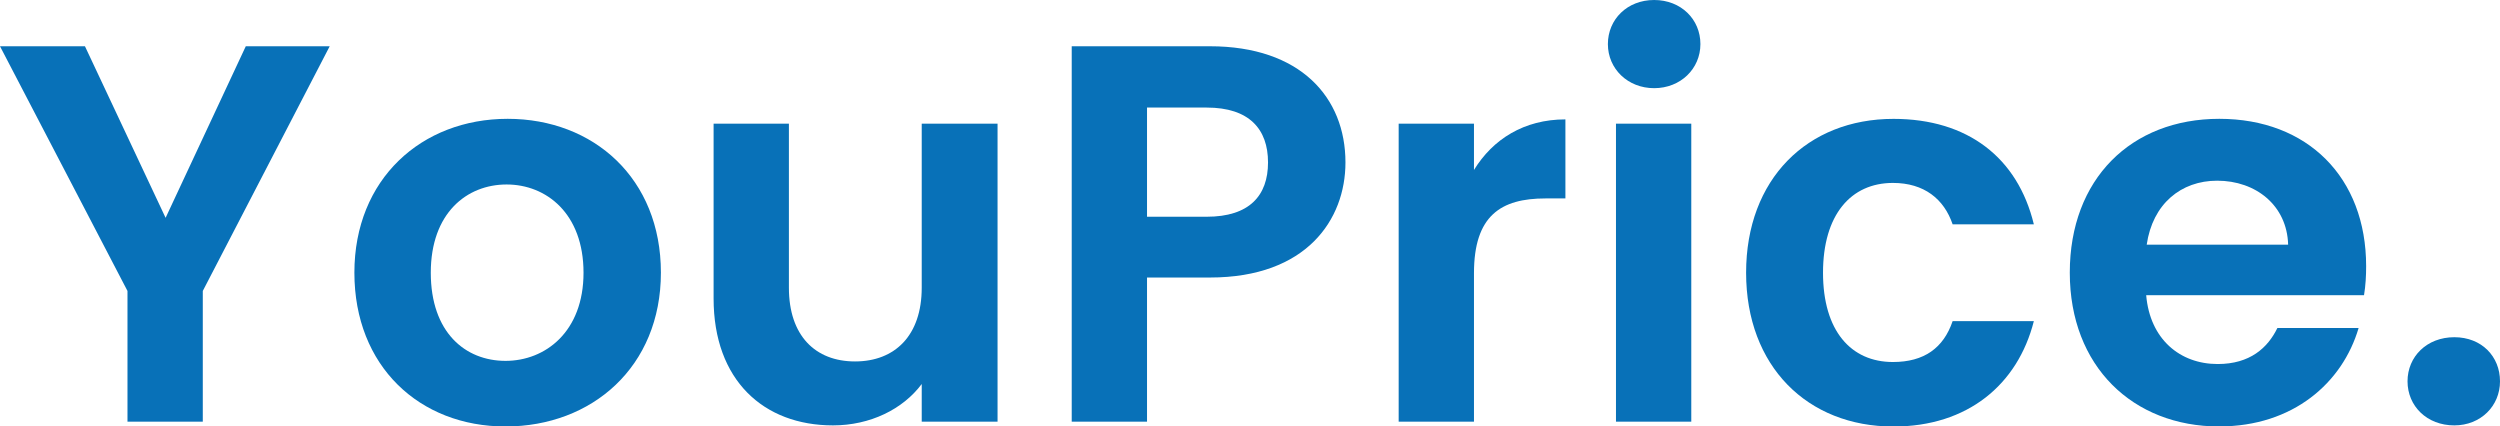 <?xml version="1.0" encoding="UTF-8"?><svg id="Calque_2" xmlns="http://www.w3.org/2000/svg" viewBox="0 0 482.03 82.23"><defs><style>.cls-1{fill:#0871b8;}</style></defs><g id="Calque_1-2"><g><path class="cls-1" d="M0,8.92H16.38l15.55,33.08L47.39,8.92h16.18l-24.47,47.18v25.2h-14.52v-25.2L0,8.92Z"/><path class="cls-1" d="M97.47,82.23c-16.59,0-29.14-11.61-29.14-29.66s12.96-29.66,29.55-29.66,29.55,11.51,29.55,29.66-13.27,29.66-29.97,29.66Zm0-12.65c7.67,0,15.04-5.6,15.04-17s-7.16-17.01-14.83-17.01-14.62,5.5-14.62,17.01,6.64,17,14.41,17Z"/><path class="cls-1" d="M192.34,81.3h-14.62v-7.26c-3.63,4.87-9.95,7.98-17.11,7.98-13.38,0-23.02-8.71-23.02-24.47V23.85h14.52v31.63c0,9.23,5.08,14.21,12.75,14.21s12.86-4.98,12.86-14.21V23.85h14.62v57.45Z"/><path class="cls-1" d="M233.29,53.51h-12.13v27.79h-14.52V8.92h26.65c17.42,0,26.13,9.85,26.13,22.4,0,10.99-7.47,22.19-26.13,22.19Zm-.62-11.72c8.19,0,11.82-4.04,11.82-10.47s-3.63-10.58-11.82-10.58h-11.51v21.05h11.51Z"/><path class="cls-1" d="M284.2,81.3h-14.52V23.85h14.52v8.92c3.63-5.91,9.64-9.75,17.63-9.75v15.24h-3.84c-8.61,0-13.79,3.32-13.79,14.41v28.62Z"/><path class="cls-1" d="M310.02,8.5c0-4.77,3.73-8.5,8.92-8.5s8.92,3.73,8.92,8.5-3.84,8.5-8.92,8.5-8.92-3.73-8.92-8.5Zm1.56,15.35h14.52v57.45h-14.52V23.85Z"/><path class="cls-1" d="M365.08,22.92c14.31,0,23.95,7.47,27.07,20.33h-15.66c-1.66-4.88-5.5-7.98-11.51-7.98-8.09,0-13.48,6.12-13.48,17.32s5.39,17.21,13.48,17.21c6.01,0,9.75-2.7,11.51-7.88h15.66c-3.11,12.24-12.76,20.32-27.07,20.32-16.59,0-28.41-11.61-28.41-29.66s11.82-29.66,28.41-29.66Z"/><path class="cls-1" d="M427.91,82.23c-16.69,0-28.83-11.61-28.83-29.66s11.82-29.66,28.83-29.66,28.31,11.3,28.31,28.41c0,1.87-.1,3.73-.41,5.6h-42c.73,8.5,6.53,13.27,13.79,13.27,6.22,0,9.64-3.11,11.51-6.95h15.66c-3.11,10.58-12.65,18.98-26.86,18.98Zm-14-35.05h27.27c-.21-7.57-6.22-12.34-13.69-12.34-6.95,0-12.44,4.46-13.58,12.34Z"/><path class="cls-1" d="M473.22,82.02c-5.29,0-9.02-3.73-9.02-8.5s3.73-8.5,9.02-8.5,8.81,3.73,8.81,8.5-3.73,8.5-8.81,8.5Z"/></g></g></svg>